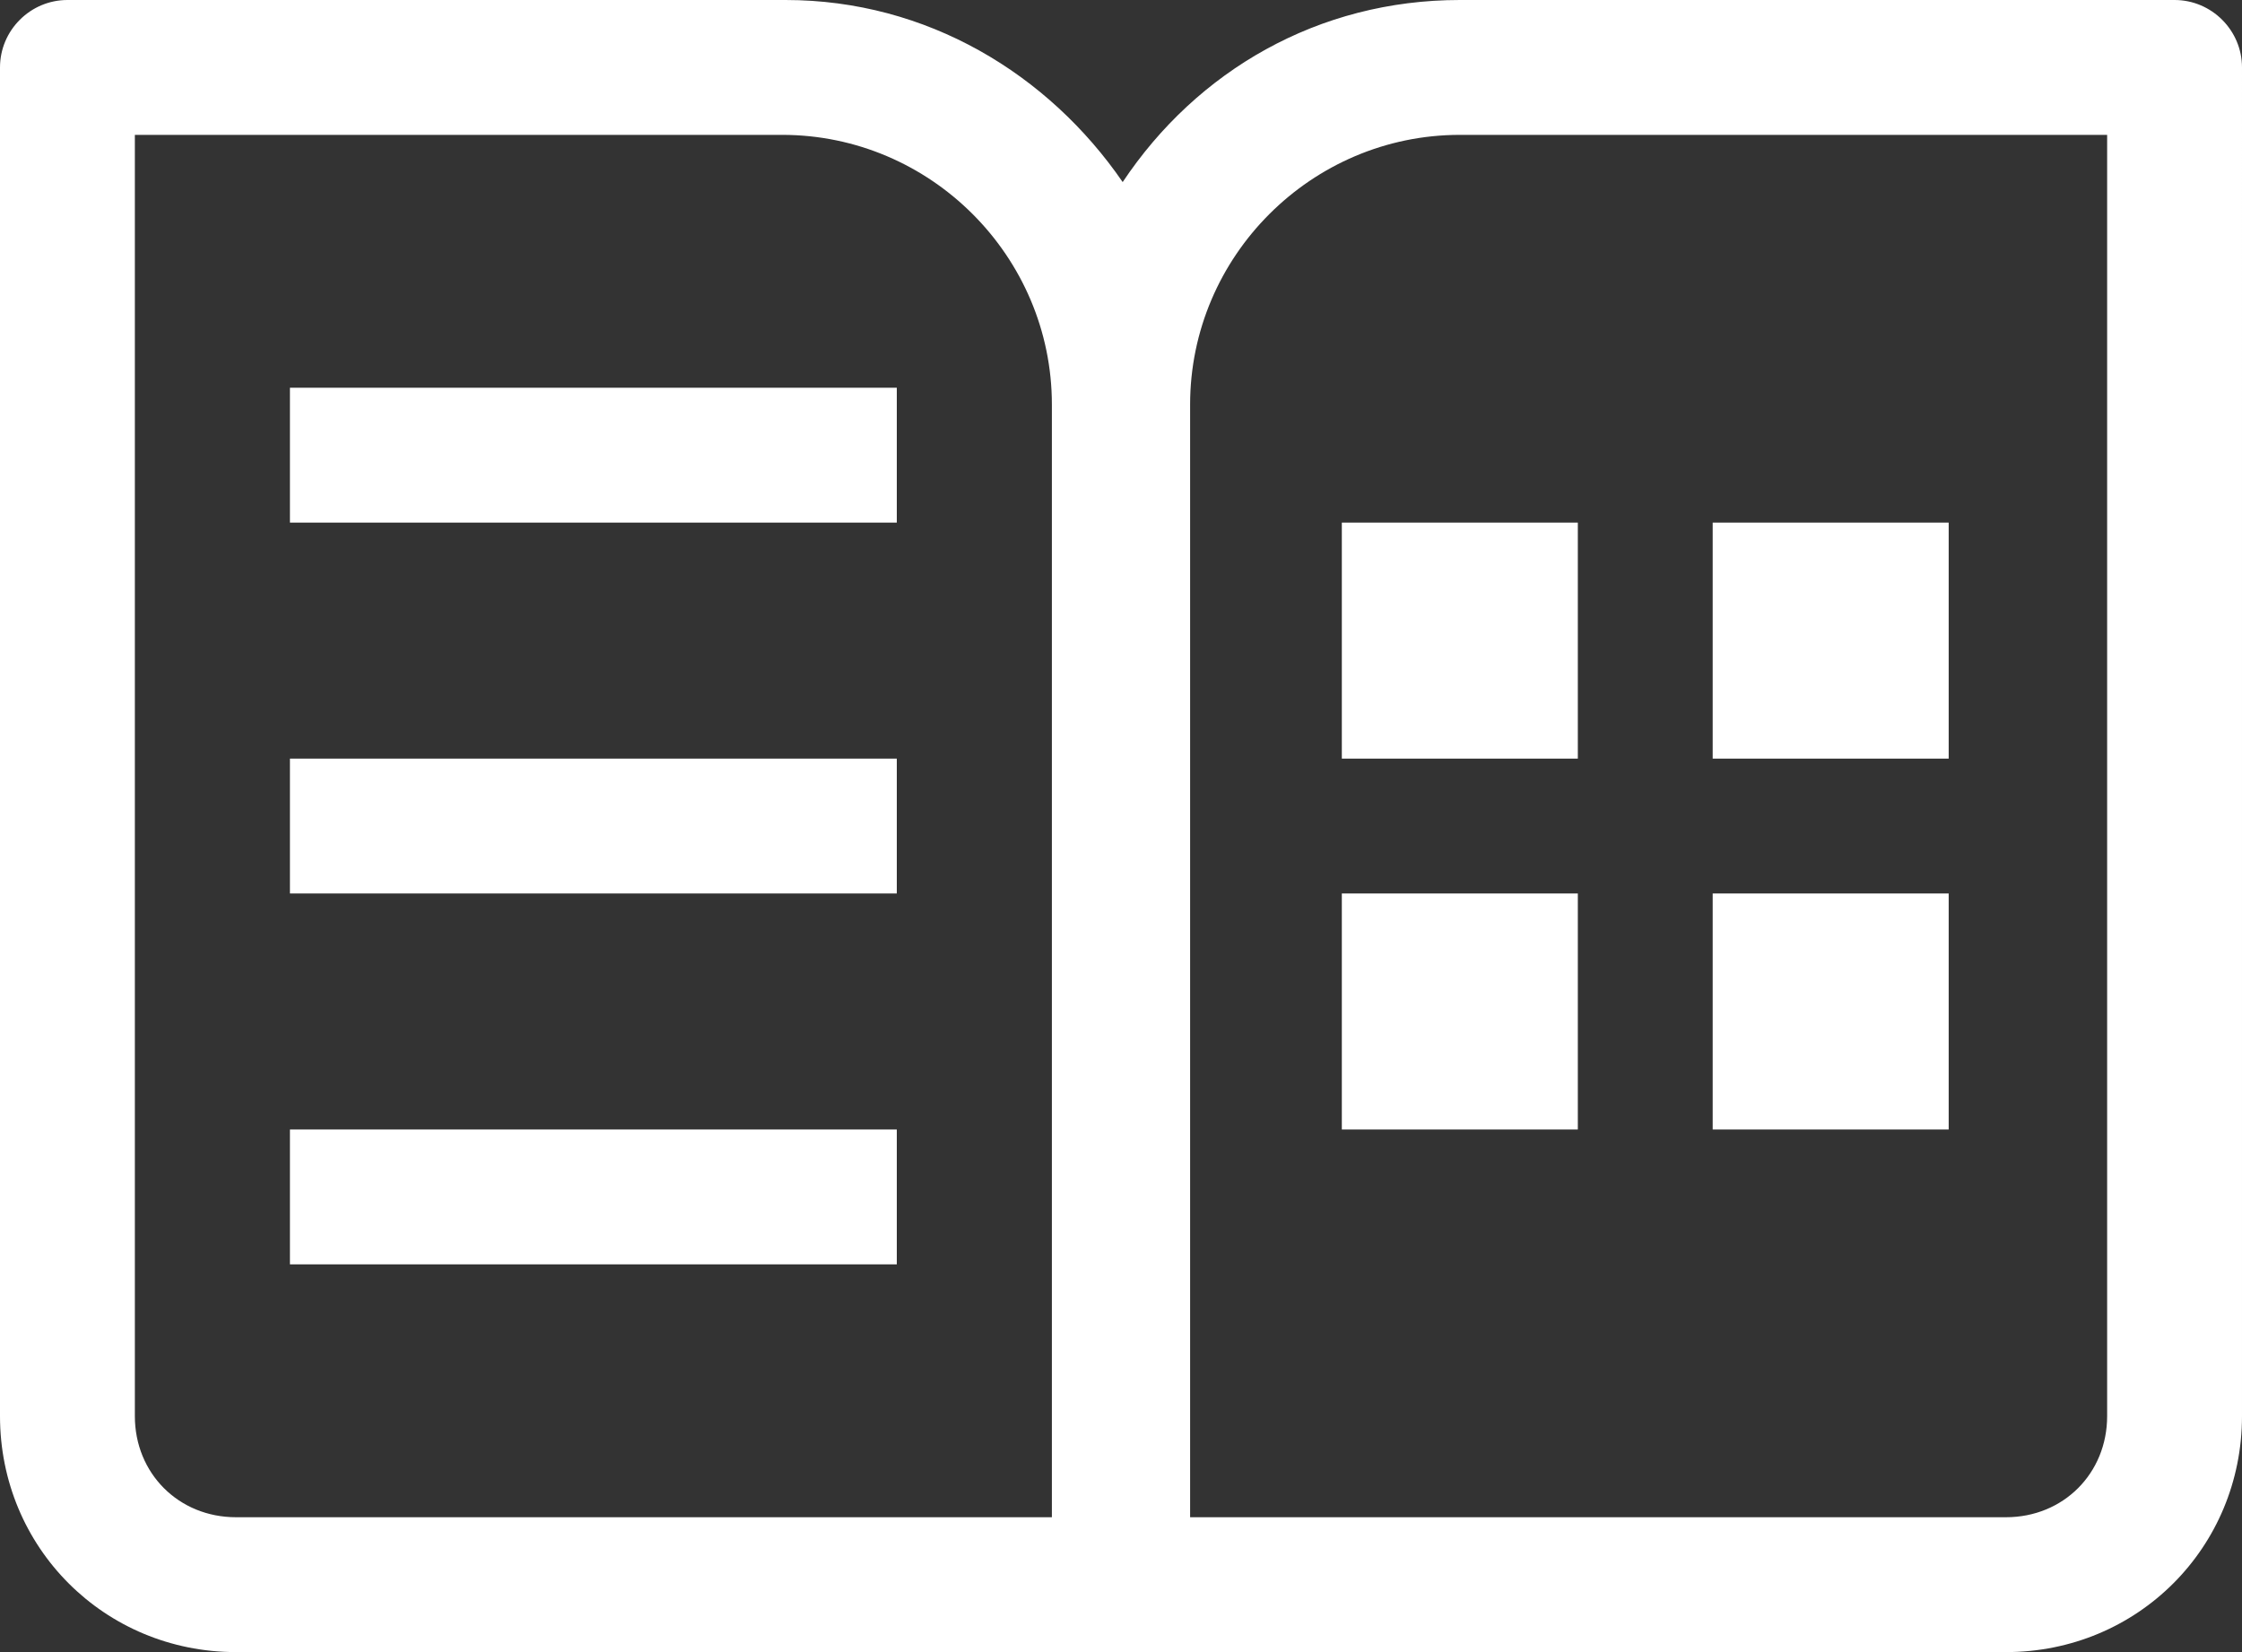 <?xml version="1.0" encoding="UTF-8"?>
<svg xmlns="http://www.w3.org/2000/svg" width="66.5" height="49" version="1.1" viewBox="0 0 66.5 49">
  <rect x="0" y="0" width="66.5" height="49" fill="#333333" stroke="none"/>
  <defs>
    <style>
      .cls-1 {
        fill: #fff;
      }
    </style>
  </defs>
  <!-- Generator: Adobe Illustrator 28.7.2, SVG Export Plug-In . SVG Version: 1.2.0 Build 154)  -->
  <g>
    <g id="_レイヤー_1" data-name="レイヤー_1">
      <path class="cls-1" d="M64.5,0h-21.2c-4.2,0-7.8,2.1-10,5.4-2.2-3.2-5.8-5.4-10-5.4H2C.9,0,0,.9,0,2v40c0,3.9,3.1,7,7,7h52.5c3.9,0,7-3.1,7-7V2c0-1.1-.9-2-2-2ZM4,42V4h19.2c4.4,0,8,3.6,8,8v33H7c-1.7,0-3-1.3-3-3ZM62.5,42c0,1.7-1.3,3-3,3h-24.2V12c0-4.4,3.6-8,8-8h19.2v38Z"/>
      <g>
        <rect class="cls-1" x="8.6" y="11.5" width="18" height="4"/>
        <rect class="cls-1" x="8.6" y="22.5" width="18" height="4"/>
        <rect class="cls-1" x="8.6" y="33.5" width="18" height="4"/>
      </g>
      <g>
        <rect class="cls-1" x="39.8" y="15.5" width="7" height="7"/>
        <rect class="cls-1" x="39.8" y="26.5" width="7" height="7"/>
        <rect class="cls-1" x="50.8" y="15.5" width="7" height="7"/>
        <rect class="cls-1" x="50.8" y="26.5" width="7" height="7"/>
      </g>
    </g>
  </g>
</svg>